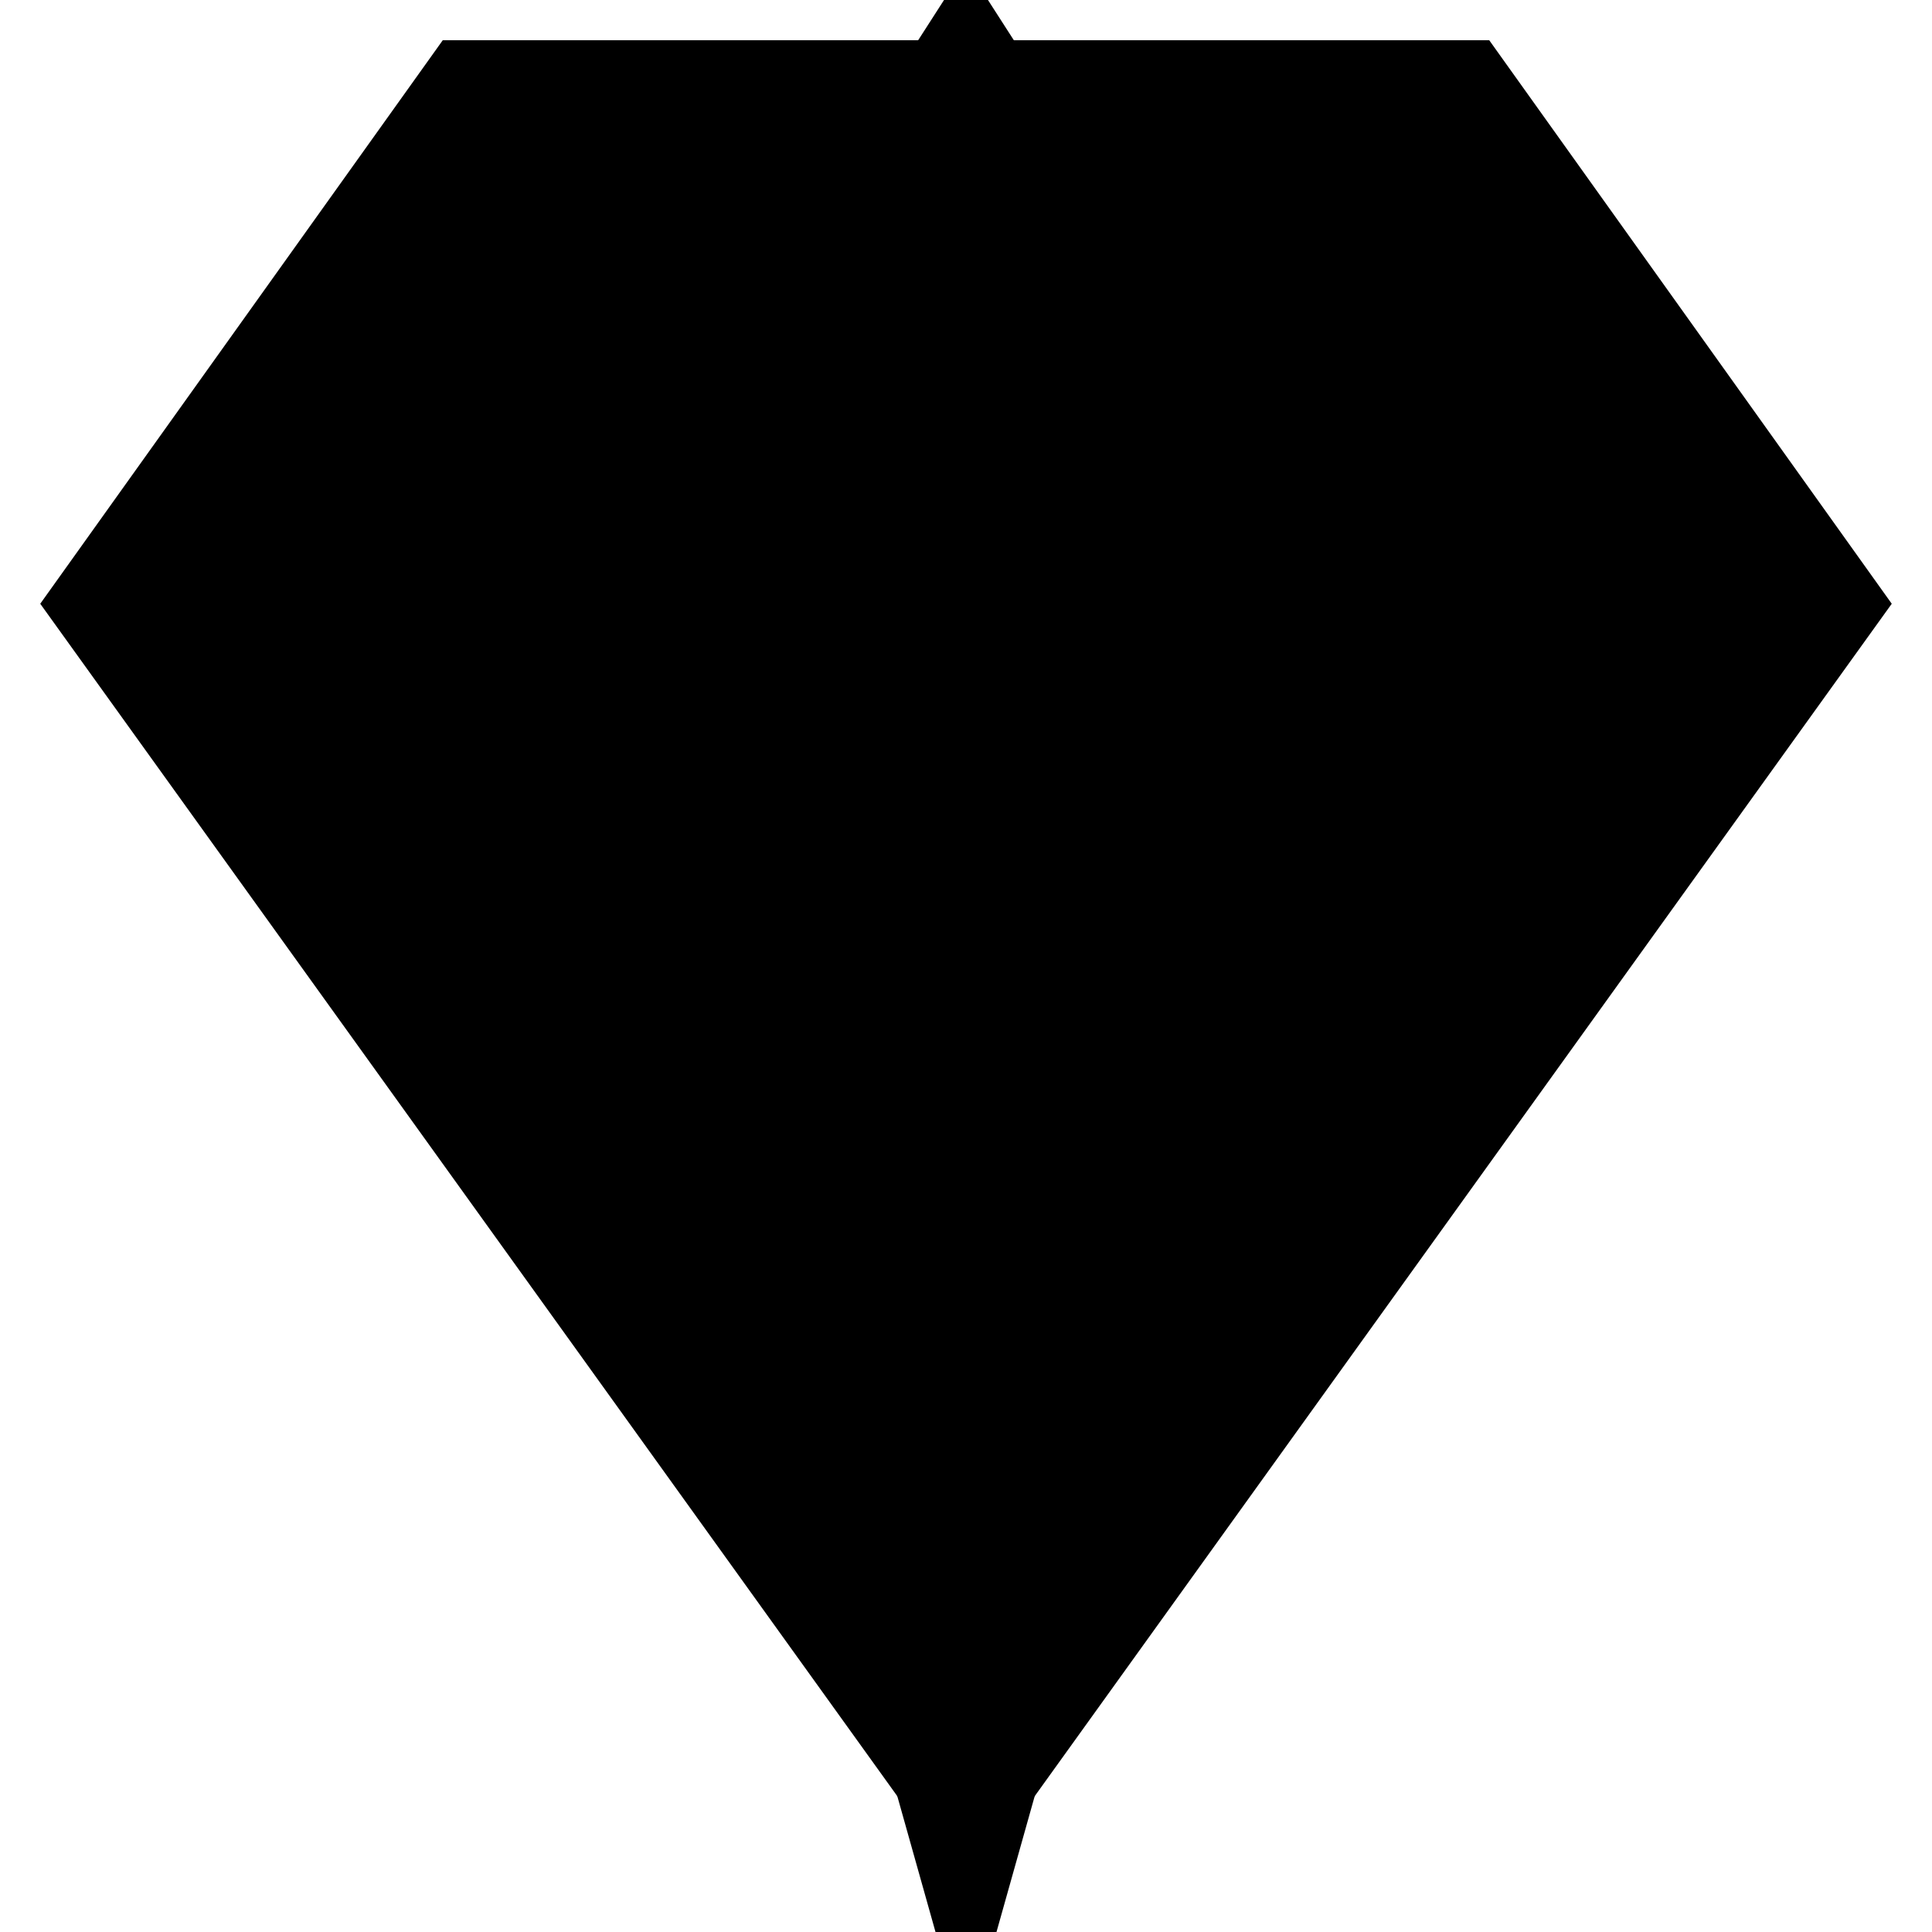 <svg xmlns="http://www.w3.org/2000/svg" width="24" height="24" viewBox="0 0 24 24">
  <g>
    <path d="M23.5,7.5 L0.5,7.5"/>
    <polygon points="12 23.5 .5 7.5 5.5 .5 18.5 .5 23.5 7.5"/>
    <polygon stroke="currentColor" points="7.5 7.5 12 .5 16.5 7.5 12 23.5"/>
    <path d="M5.5.5L7.5 7.5M18.5.5L16.5 7.5"/>
  </g>
</svg>
